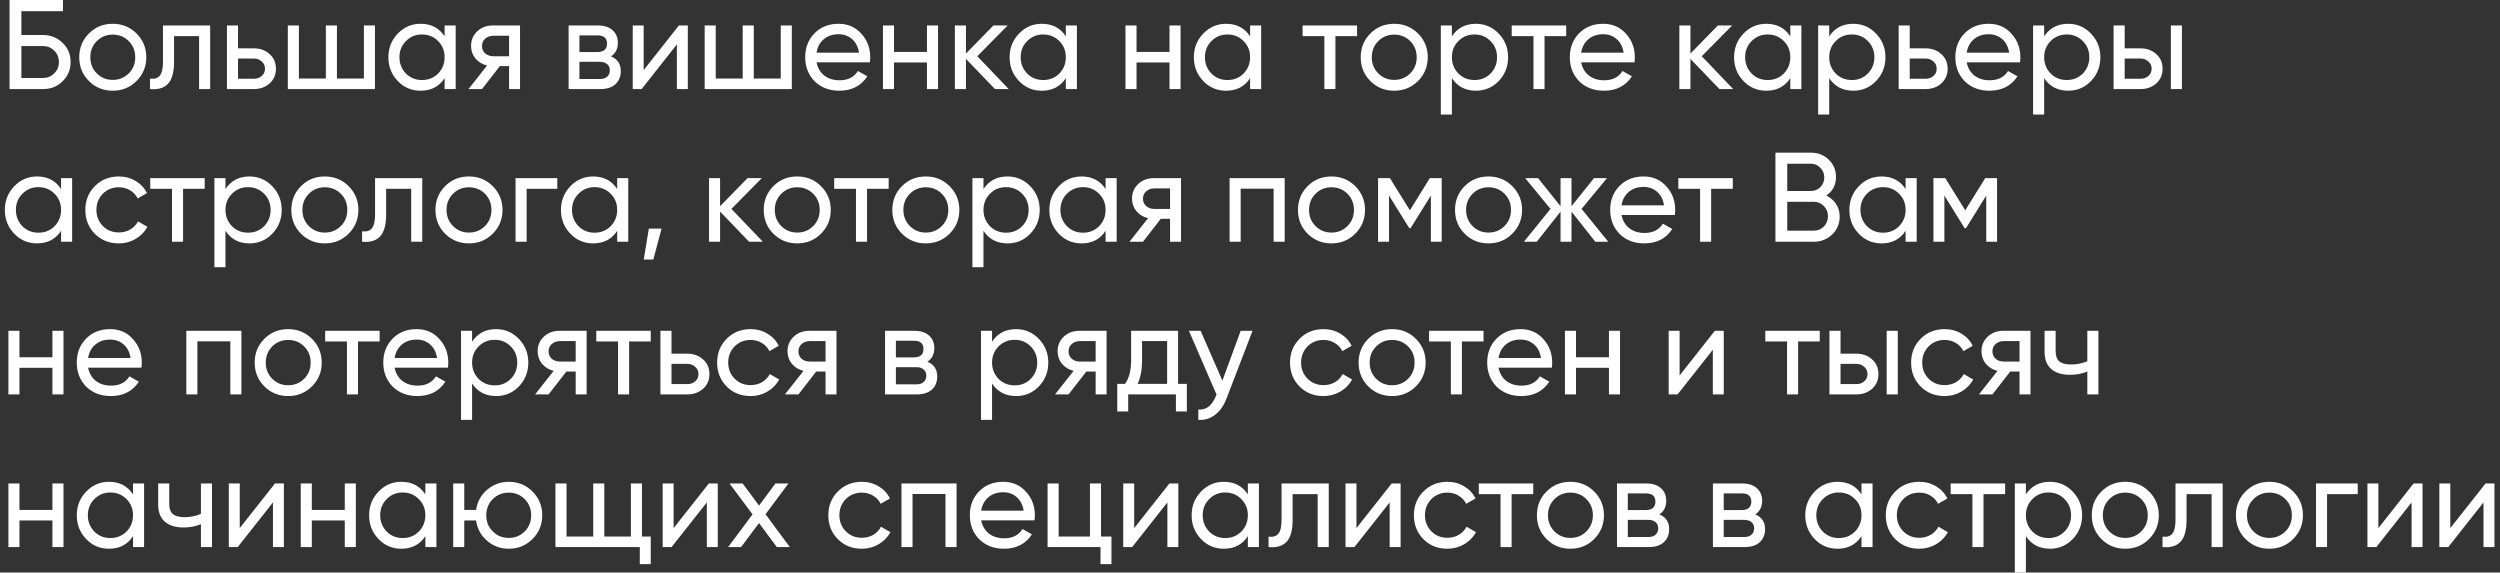 <?xml version="1.0" encoding="UTF-8"?> <svg xmlns="http://www.w3.org/2000/svg" width="393" height="90" viewBox="0 0 393 90" fill="none"><rect x="0" y="0" width="393" height="90" fill="#333333" stroke="none"/> <path d="M3.36 5.5H6.76C7.96 5.5 8.987 5.913 9.84 6.74C10.68 7.553 11.1 8.553 11.1 9.74C11.1 10.94 10.68 11.953 9.84 12.78C9.027 13.593 8 14 6.76 14H1.5V-9.53674e-07H9.9V1.76H3.36V5.5ZM3.36 12.26H6.76C7.453 12.26 8.04 12.02 8.52 11.54C9.013 11.06 9.26 10.46 9.26 9.74C9.26 9.033 9.013 8.44 8.52 7.96C8.04 7.48 7.453 7.24 6.76 7.24H3.36V12.26ZM21.459 12.74C20.446 13.753 19.199 14.26 17.719 14.26C16.239 14.26 14.993 13.753 13.979 12.74C12.966 11.727 12.459 10.48 12.459 9C12.459 7.52 12.966 6.273 13.979 5.26C14.993 4.247 16.239 3.74 17.719 3.74C19.199 3.74 20.446 4.247 21.459 5.26C22.486 6.287 22.999 7.533 22.999 9C22.999 10.467 22.486 11.713 21.459 12.74ZM17.719 12.56C18.719 12.56 19.559 12.22 20.239 11.54C20.919 10.86 21.259 10.013 21.259 9C21.259 7.987 20.919 7.14 20.239 6.46C19.559 5.78 18.719 5.44 17.719 5.44C16.733 5.44 15.899 5.78 15.219 6.46C14.539 7.14 14.199 7.987 14.199 9C14.199 10.013 14.539 10.86 15.219 11.54C15.899 12.22 16.733 12.56 17.719 12.56ZM25.619 4H33.039V14H31.299V5.68H27.359V9.76C27.359 11.36 27.039 12.5 26.399 13.18C25.759 13.847 24.819 14.12 23.579 14V12.36C24.272 12.453 24.786 12.3 25.119 11.9C25.452 11.487 25.619 10.76 25.619 9.72V4ZM37.416 7.6H39.895C40.895 7.6 41.722 7.9 42.376 8.5C43.042 9.087 43.376 9.853 43.376 10.8C43.376 11.747 43.042 12.52 42.376 13.12C41.709 13.707 40.882 14 39.895 14H35.675V4H37.416V7.6ZM37.416 12.38H39.895C40.402 12.38 40.822 12.233 41.156 11.94C41.489 11.647 41.656 11.267 41.656 10.8C41.656 10.333 41.482 9.953 41.136 9.66C40.802 9.353 40.389 9.2 39.895 9.2H37.416V12.38ZM57.206 12.34V4H58.946V14H45.246V4H46.986V12.34H51.226V4H52.966V12.34H57.206ZM69.893 5.72V4H71.633V14H69.893V12.28C69.04 13.6 67.78 14.26 66.113 14.26C64.7 14.26 63.506 13.753 62.533 12.74C61.546 11.713 61.053 10.467 61.053 9C61.053 7.547 61.546 6.307 62.533 5.28C63.52 4.253 64.713 3.74 66.113 3.74C67.78 3.74 69.04 4.4 69.893 5.72ZM66.333 12.58C67.346 12.58 68.193 12.24 68.873 11.56C69.553 10.853 69.893 10 69.893 9C69.893 7.987 69.553 7.14 68.873 6.46C68.193 5.767 67.346 5.42 66.333 5.42C65.333 5.42 64.493 5.767 63.813 6.46C63.133 7.14 62.793 7.987 62.793 9C62.793 10 63.133 10.853 63.813 11.56C64.493 12.24 65.333 12.58 66.333 12.58ZM77.489 4H81.749V14H80.029V10.4H78.569L75.769 14H73.649L76.569 10.3C75.809 10.113 75.196 9.74 74.729 9.18C74.276 8.62 74.049 7.967 74.049 7.22C74.049 6.3 74.376 5.533 75.029 4.92C75.683 4.307 76.503 4 77.489 4ZM77.549 8.84H80.029V5.62H77.549C77.043 5.62 76.616 5.773 76.269 6.08C75.936 6.373 75.769 6.76 75.769 7.24C75.769 7.707 75.936 8.093 76.269 8.4C76.616 8.693 77.043 8.84 77.549 8.84ZM96.046 8.86C97.073 9.287 97.586 10.06 97.586 11.18C97.586 12.033 97.306 12.72 96.746 13.24C96.186 13.747 95.4 14 94.386 14H89.386V4H93.986C94.973 4 95.74 4.247 96.286 4.74C96.846 5.233 97.126 5.893 97.126 6.72C97.126 7.68 96.766 8.393 96.046 8.86ZM93.906 5.56H91.086V8.18H93.906C94.92 8.18 95.426 7.733 95.426 6.84C95.426 5.987 94.92 5.56 93.906 5.56ZM91.086 12.42H94.286C94.793 12.42 95.18 12.3 95.446 12.06C95.726 11.82 95.866 11.48 95.866 11.04C95.866 10.627 95.726 10.307 95.446 10.08C95.18 9.84 94.793 9.72 94.286 9.72H91.086V12.42ZM101.185 11.02L106.725 4H108.125V14H106.405V6.98L100.865 14H99.465V4H101.185V11.02ZM122.733 12.34V4H124.473V14H110.773V4H112.513V12.34H116.753V4H118.493V12.34H122.733ZM136.74 9.8H128.36C128.534 10.68 128.94 11.373 129.58 11.88C130.22 12.373 131.02 12.62 131.98 12.62C133.3 12.62 134.26 12.133 134.86 11.16L136.34 12C135.354 13.507 133.887 14.26 131.94 14.26C130.367 14.26 129.074 13.767 128.06 12.78C127.074 11.767 126.58 10.507 126.58 9C126.58 7.48 127.067 6.227 128.04 5.24C129.014 4.24 130.274 3.74 131.82 3.74C133.287 3.74 134.48 4.26 135.4 5.3C136.334 6.313 136.8 7.553 136.8 9.02C136.8 9.273 136.78 9.533 136.74 9.8ZM131.82 5.38C130.9 5.38 130.127 5.64 129.5 6.16C128.887 6.68 128.507 7.387 128.36 8.28H135.04C134.894 7.36 134.527 6.647 133.94 6.14C133.354 5.633 132.647 5.38 131.82 5.38ZM145.72 8.16V4H147.46V14H145.72V9.82H140.54V14H138.8V4H140.54V8.16H145.72ZM153.629 8.84L158.569 14H156.409L151.849 9.26V14H150.109V4H151.849V8.42L156.169 4H158.409L153.629 8.84ZM167.549 5.72V4H169.289V14H167.549V12.28C166.696 13.6 165.436 14.26 163.769 14.26C162.356 14.26 161.163 13.753 160.189 12.74C159.203 11.713 158.709 10.467 158.709 9C158.709 7.547 159.203 6.307 160.189 5.28C161.176 4.253 162.369 3.74 163.769 3.74C165.436 3.74 166.696 4.4 167.549 5.72ZM163.989 12.58C165.003 12.58 165.849 12.24 166.529 11.56C167.209 10.853 167.549 10 167.549 9C167.549 7.987 167.209 7.14 166.529 6.46C165.849 5.767 165.003 5.42 163.989 5.42C162.989 5.42 162.149 5.767 161.469 6.46C160.789 7.14 160.449 7.987 160.449 9C160.449 10 160.789 10.853 161.469 11.56C162.149 12.24 162.989 12.58 163.989 12.58ZM183.845 8.16V4H185.585V14H183.845V9.82H178.665V14H176.925V4H178.665V8.16H183.845ZM196.514 5.72V4H198.254V14H196.514V12.28C195.661 13.6 194.401 14.26 192.734 14.26C191.321 14.26 190.127 13.753 189.154 12.74C188.167 11.713 187.674 10.467 187.674 9C187.674 7.547 188.167 6.307 189.154 5.28C190.141 4.253 191.334 3.74 192.734 3.74C194.401 3.74 195.661 4.4 196.514 5.72ZM192.954 12.58C193.967 12.58 194.814 12.24 195.494 11.56C196.174 10.853 196.514 10 196.514 9C196.514 7.987 196.174 7.14 195.494 6.46C194.814 5.767 193.967 5.42 192.954 5.42C191.954 5.42 191.114 5.767 190.434 6.46C189.754 7.14 189.414 7.987 189.414 9C189.414 10 189.754 10.853 190.434 11.56C191.114 12.24 191.954 12.58 192.954 12.58ZM204.77 4H213.33V5.68H209.93V14H208.19V5.68H204.77V4ZM222.905 12.74C221.891 13.753 220.645 14.26 219.165 14.26C217.685 14.26 216.438 13.753 215.425 12.74C214.411 11.727 213.905 10.48 213.905 9C213.905 7.52 214.411 6.273 215.425 5.26C216.438 4.247 217.685 3.74 219.165 3.74C220.645 3.74 221.891 4.247 222.905 5.26C223.931 6.287 224.445 7.533 224.445 9C224.445 10.467 223.931 11.713 222.905 12.74ZM219.165 12.56C220.165 12.56 221.005 12.22 221.685 11.54C222.365 10.86 222.705 10.013 222.705 9C222.705 7.987 222.365 7.14 221.685 6.46C221.005 5.78 220.165 5.44 219.165 5.44C218.178 5.44 217.345 5.78 216.665 6.46C215.985 7.14 215.645 7.987 215.645 9C215.645 10.013 215.985 10.86 216.665 11.54C217.345 12.22 218.178 12.56 219.165 12.56ZM232.016 3.74C233.416 3.74 234.609 4.253 235.596 5.28C236.582 6.307 237.076 7.547 237.076 9C237.076 10.467 236.582 11.713 235.596 12.74C234.622 13.753 233.429 14.26 232.016 14.26C230.362 14.26 229.102 13.6 228.236 12.28V18H226.496V4H228.236V5.72C229.102 4.4 230.362 3.74 232.016 3.74ZM231.796 12.58C232.796 12.58 233.636 12.24 234.316 11.56C234.996 10.853 235.336 10 235.336 9C235.336 7.987 234.996 7.14 234.316 6.46C233.636 5.767 232.796 5.42 231.796 5.42C230.782 5.42 229.936 5.767 229.256 6.46C228.576 7.14 228.236 7.987 228.236 9C228.236 10 228.576 10.853 229.256 11.56C229.936 12.24 230.782 12.58 231.796 12.58ZM237.641 4H246.201V5.68H242.801V14H241.061V5.68H237.641V4ZM256.936 9.8H248.556C248.729 10.68 249.136 11.373 249.776 11.88C250.416 12.373 251.216 12.62 252.176 12.62C253.496 12.62 254.456 12.133 255.056 11.16L256.536 12C255.549 13.507 254.082 14.26 252.136 14.26C250.562 14.26 249.269 13.767 248.256 12.78C247.269 11.767 246.776 10.507 246.776 9C246.776 7.48 247.262 6.227 248.236 5.24C249.209 4.24 250.469 3.74 252.016 3.74C253.482 3.74 254.676 4.26 255.596 5.3C256.529 6.313 256.996 7.553 256.996 9.02C256.996 9.273 256.976 9.533 256.936 9.8ZM252.016 5.38C251.096 5.38 250.322 5.64 249.696 6.16C249.082 6.68 248.702 7.387 248.556 8.28H255.236C255.089 7.36 254.722 6.647 254.136 6.14C253.549 5.633 252.842 5.38 252.016 5.38ZM267.516 8.84L272.456 14H270.296L265.736 9.26V14H263.996V4H265.736V8.42L270.056 4H272.296L267.516 8.84ZM281.436 5.72V4H283.176V14H281.436V12.28C280.583 13.6 279.323 14.26 277.656 14.26C276.243 14.26 275.049 13.753 274.076 12.74C273.089 11.713 272.596 10.467 272.596 9C272.596 7.547 273.089 6.307 274.076 5.28C275.063 4.253 276.256 3.74 277.656 3.74C279.323 3.74 280.583 4.4 281.436 5.72ZM277.876 12.58C278.889 12.58 279.736 12.24 280.416 11.56C281.096 10.853 281.436 10 281.436 9C281.436 7.987 281.096 7.14 280.416 6.46C279.736 5.767 278.889 5.42 277.876 5.42C276.876 5.42 276.036 5.767 275.356 6.46C274.676 7.14 274.336 7.987 274.336 9C274.336 10 274.676 10.853 275.356 11.56C276.036 12.24 276.876 12.58 277.876 12.58ZM291.332 3.74C292.732 3.74 293.926 4.253 294.912 5.28C295.899 6.307 296.392 7.547 296.392 9C296.392 10.467 295.899 11.713 294.912 12.74C293.939 13.753 292.746 14.26 291.332 14.26C289.679 14.26 288.419 13.6 287.552 12.28V18H285.812V4H287.552V5.72C288.419 4.4 289.679 3.74 291.332 3.74ZM291.112 12.58C292.112 12.58 292.952 12.24 293.632 11.56C294.312 10.853 294.652 10 294.652 9C294.652 7.987 294.312 7.14 293.632 6.46C292.952 5.767 292.112 5.42 291.112 5.42C290.099 5.42 289.252 5.767 288.572 6.46C287.892 7.14 287.552 7.987 287.552 9C287.552 10 287.892 10.853 288.572 11.56C289.252 12.24 290.099 12.58 291.112 12.58ZM300.208 7.6H302.688C303.688 7.6 304.515 7.9 305.168 8.5C305.835 9.087 306.168 9.853 306.168 10.8C306.168 11.747 305.835 12.52 305.168 13.12C304.502 13.707 303.675 14 302.688 14H298.468V4H300.208V7.6ZM300.208 12.38H302.688C303.195 12.38 303.615 12.233 303.948 11.94C304.282 11.647 304.448 11.267 304.448 10.8C304.448 10.333 304.275 9.953 303.928 9.66C303.595 9.353 303.182 9.2 302.688 9.2H300.208V12.38ZM317.541 9.8H309.161C309.334 10.68 309.741 11.373 310.381 11.88C311.021 12.373 311.821 12.62 312.781 12.62C314.101 12.62 315.061 12.133 315.661 11.16L317.141 12C316.154 13.507 314.688 14.26 312.741 14.26C311.168 14.26 309.874 13.767 308.861 12.78C307.874 11.767 307.381 10.507 307.381 9C307.381 7.48 307.868 6.227 308.841 5.24C309.814 4.24 311.074 3.74 312.621 3.74C314.088 3.74 315.281 4.26 316.201 5.3C317.134 6.313 317.601 7.553 317.601 9.02C317.601 9.273 317.581 9.533 317.541 9.8ZM312.621 5.38C311.701 5.38 310.928 5.64 310.301 6.16C309.688 6.68 309.308 7.387 309.161 8.28H315.841C315.694 7.36 315.328 6.647 314.741 6.14C314.154 5.633 313.448 5.38 312.621 5.38ZM325.121 3.74C326.521 3.74 327.715 4.253 328.701 5.28C329.688 6.307 330.181 7.547 330.181 9C330.181 10.467 329.688 11.713 328.701 12.74C327.728 13.753 326.535 14.26 325.121 14.26C323.468 14.26 322.208 13.6 321.341 12.28V18H319.601V4H321.341V5.72C322.208 4.4 323.468 3.74 325.121 3.74ZM324.901 12.58C325.901 12.58 326.741 12.24 327.421 11.56C328.101 10.853 328.441 10 328.441 9C328.441 7.987 328.101 7.14 327.421 6.46C326.741 5.767 325.901 5.42 324.901 5.42C323.888 5.42 323.041 5.767 322.361 6.46C321.681 7.14 321.341 7.987 321.341 9C321.341 10 321.681 10.853 322.361 11.56C323.041 12.24 323.888 12.58 324.901 12.58ZM333.998 7.6H336.478C337.478 7.6 338.304 7.9 338.958 8.5C339.624 9.087 339.958 9.853 339.958 10.8C339.958 11.747 339.624 12.52 338.958 13.12C338.291 13.707 337.464 14 336.478 14H332.257V4H333.998V7.6ZM341.258 14V4H342.998V14H341.258ZM333.998 12.38H336.478C336.984 12.38 337.404 12.233 337.738 11.94C338.071 11.647 338.238 11.267 338.238 10.8C338.238 10.333 338.064 9.953 337.718 9.66C337.384 9.353 336.971 9.2 336.478 9.2H333.998V12.38ZM9.6 29.72V28H11.34V38H9.6V36.28C8.747 37.6 7.487 38.26 5.82 38.26C4.407 38.26 3.213 37.753 2.24 36.74C1.253 35.713 0.76 34.467 0.76 33C0.76 31.547 1.253 30.307 2.24 29.28C3.227 28.253 4.42 27.74 5.82 27.74C7.487 27.74 8.747 28.4 9.6 29.72ZM6.04 36.58C7.053 36.58 7.9 36.24 8.58 35.56C9.26 34.853 9.6 34 9.6 33C9.6 31.987 9.26 31.14 8.58 30.46C7.9 29.767 7.053 29.42 6.04 29.42C5.04 29.42 4.2 29.767 3.52 30.46C2.84 31.14 2.5 31.987 2.5 33C2.5 34 2.84 34.853 3.52 35.56C4.2 36.24 5.04 36.58 6.04 36.58ZM18.676 38.26C17.17 38.26 15.916 37.76 14.916 36.76C13.916 35.747 13.416 34.493 13.416 33C13.416 31.507 13.916 30.26 14.916 29.26C15.916 28.247 17.17 27.74 18.676 27.74C19.663 27.74 20.55 27.98 21.336 28.46C22.123 28.927 22.71 29.56 23.096 30.36L21.636 31.2C21.383 30.667 20.99 30.24 20.456 29.92C19.936 29.6 19.343 29.44 18.676 29.44C17.676 29.44 16.836 29.78 16.156 30.46C15.49 31.153 15.156 32 15.156 33C15.156 33.987 15.49 34.827 16.156 35.52C16.836 36.2 17.676 36.54 18.676 36.54C19.343 36.54 19.943 36.387 20.476 36.08C21.01 35.76 21.416 35.333 21.696 34.8L23.176 35.66C22.736 36.46 22.116 37.093 21.316 37.56C20.516 38.027 19.636 38.26 18.676 38.26ZM23.618 28H32.178V29.68H28.778V38H27.038V29.68H23.618V28ZM39.223 27.74C40.623 27.74 41.816 28.253 42.803 29.28C43.789 30.307 44.283 31.547 44.283 33C44.283 34.467 43.789 35.713 42.803 36.74C41.83 37.753 40.636 38.26 39.223 38.26C37.569 38.26 36.309 37.6 35.443 36.28V42H33.703V28H35.443V29.72C36.309 28.4 37.569 27.74 39.223 27.74ZM39.003 36.58C40.003 36.58 40.843 36.24 41.523 35.56C42.203 34.853 42.543 34 42.543 33C42.543 31.987 42.203 31.14 41.523 30.46C40.843 29.767 40.003 29.42 39.003 29.42C37.989 29.42 37.143 29.767 36.463 30.46C35.783 31.14 35.443 31.987 35.443 33C35.443 34 35.783 34.853 36.463 35.56C37.143 36.24 37.989 36.58 39.003 36.58ZM54.799 36.74C53.786 37.753 52.539 38.26 51.059 38.26C49.579 38.26 48.332 37.753 47.319 36.74C46.306 35.727 45.799 34.48 45.799 33C45.799 31.52 46.306 30.273 47.319 29.26C48.332 28.247 49.579 27.74 51.059 27.74C52.539 27.74 53.786 28.247 54.799 29.26C55.826 30.287 56.339 31.533 56.339 33C56.339 34.467 55.826 35.713 54.799 36.74ZM51.059 36.56C52.059 36.56 52.899 36.22 53.579 35.54C54.259 34.86 54.599 34.013 54.599 33C54.599 31.987 54.259 31.14 53.579 30.46C52.899 29.78 52.059 29.44 51.059 29.44C50.072 29.44 49.239 29.78 48.559 30.46C47.879 31.14 47.539 31.987 47.539 33C47.539 34.013 47.879 34.86 48.559 35.54C49.239 36.22 50.072 36.56 51.059 36.56ZM58.959 28H66.379V38H64.639V29.68H60.699V33.76C60.699 35.36 60.379 36.5 59.739 37.18C59.099 37.847 58.159 38.12 56.919 38V36.36C57.612 36.453 58.125 36.3 58.459 35.9C58.792 35.487 58.959 34.76 58.959 33.72V28ZM77.455 36.74C76.442 37.753 75.195 38.26 73.715 38.26C72.235 38.26 70.989 37.753 69.975 36.74C68.962 35.727 68.455 34.48 68.455 33C68.455 31.52 68.962 30.273 69.975 29.26C70.989 28.247 72.235 27.74 73.715 27.74C75.195 27.74 76.442 28.247 77.455 29.26C78.482 30.287 78.995 31.533 78.995 33C78.995 34.467 78.482 35.713 77.455 36.74ZM73.715 36.56C74.715 36.56 75.555 36.22 76.235 35.54C76.915 34.86 77.255 34.013 77.255 33C77.255 31.987 76.915 31.14 76.235 30.46C75.555 29.78 74.715 29.44 73.715 29.44C72.729 29.44 71.895 29.78 71.215 30.46C70.535 31.14 70.195 31.987 70.195 33C70.195 34.013 70.535 34.86 71.215 35.54C71.895 36.22 72.729 36.56 73.715 36.56ZM81.047 28H87.607V29.68H82.787V38H81.047V28ZM97.022 29.72V28H98.762V38H97.022V36.28C96.168 37.6 94.909 38.26 93.242 38.26C91.829 38.26 90.635 37.753 89.662 36.74C88.675 35.713 88.182 34.467 88.182 33C88.182 31.547 88.675 30.307 89.662 29.28C90.648 28.253 91.842 27.74 93.242 27.74C94.909 27.74 96.168 28.4 97.022 29.72ZM93.462 36.58C94.475 36.58 95.322 36.24 96.002 35.56C96.682 34.853 97.022 34 97.022 33C97.022 31.987 96.682 31.14 96.002 30.46C95.322 29.767 94.475 29.42 93.462 29.42C92.462 29.42 91.622 29.767 90.942 30.46C90.262 31.14 89.922 31.987 89.922 33C89.922 34 90.262 34.853 90.942 35.56C91.622 36.24 92.462 36.58 93.462 36.58ZM101.998 35.94H103.998L102.698 40.8H101.198L101.998 35.94ZM114.977 32.84L119.917 38H117.757L113.197 33.26V38H111.457V28H113.197V32.42L117.517 28H119.757L114.977 32.84ZM129.057 36.74C128.044 37.753 126.797 38.26 125.317 38.26C123.837 38.26 122.59 37.753 121.577 36.74C120.564 35.727 120.057 34.48 120.057 33C120.057 31.52 120.564 30.273 121.577 29.26C122.59 28.247 123.837 27.74 125.317 27.74C126.797 27.74 128.044 28.247 129.057 29.26C130.084 30.287 130.597 31.533 130.597 33C130.597 34.467 130.084 35.713 129.057 36.74ZM125.317 36.56C126.317 36.56 127.157 36.22 127.837 35.54C128.517 34.86 128.857 34.013 128.857 33C128.857 31.987 128.517 31.14 127.837 30.46C127.157 29.78 126.317 29.44 125.317 29.44C124.33 29.44 123.497 29.78 122.817 30.46C122.137 31.14 121.797 31.987 121.797 33C121.797 34.013 122.137 34.86 122.817 35.54C123.497 36.22 124.33 36.56 125.317 36.56ZM131.138 28H139.698V29.68H136.298V38H134.558V29.68H131.138V28ZM149.272 36.74C148.258 37.753 147.012 38.26 145.532 38.26C144.052 38.26 142.805 37.753 141.792 36.74C140.778 35.727 140.272 34.48 140.272 33C140.272 31.52 140.778 30.273 141.792 29.26C142.805 28.247 144.052 27.74 145.532 27.74C147.012 27.74 148.258 28.247 149.272 29.26C150.298 30.287 150.812 31.533 150.812 33C150.812 34.467 150.298 35.713 149.272 36.74ZM145.532 36.56C146.532 36.56 147.372 36.22 148.052 35.54C148.732 34.86 149.072 34.013 149.072 33C149.072 31.987 148.732 31.14 148.052 30.46C147.372 29.78 146.532 29.44 145.532 29.44C144.545 29.44 143.712 29.78 143.032 30.46C142.352 31.14 142.012 31.987 142.012 33C142.012 34.013 142.352 34.86 143.032 35.54C143.712 36.22 144.545 36.56 145.532 36.56ZM158.383 27.74C159.783 27.74 160.976 28.253 161.963 29.28C162.95 30.307 163.443 31.547 163.443 33C163.443 34.467 162.95 35.713 161.963 36.74C160.99 37.753 159.796 38.26 158.383 38.26C156.73 38.26 155.47 37.6 154.603 36.28V42H152.863V28H154.603V29.72C155.47 28.4 156.73 27.74 158.383 27.74ZM158.163 36.58C159.163 36.58 160.003 36.24 160.683 35.56C161.363 34.853 161.703 34 161.703 33C161.703 31.987 161.363 31.14 160.683 30.46C160.003 29.767 159.163 29.42 158.163 29.42C157.15 29.42 156.303 29.767 155.623 30.46C154.943 31.14 154.603 31.987 154.603 33C154.603 34 154.943 34.853 155.623 35.56C156.303 36.24 157.15 36.58 158.163 36.58ZM173.799 29.72V28H175.539V38H173.799V36.28C172.946 37.6 171.686 38.26 170.019 38.26C168.606 38.26 167.413 37.753 166.439 36.74C165.453 35.713 164.959 34.467 164.959 33C164.959 31.547 165.453 30.307 166.439 29.28C167.426 28.253 168.619 27.74 170.019 27.74C171.686 27.74 172.946 28.4 173.799 29.72ZM170.239 36.58C171.253 36.58 172.099 36.24 172.779 35.56C173.459 34.853 173.799 34 173.799 33C173.799 31.987 173.459 31.14 172.779 30.46C172.099 29.767 171.253 29.42 170.239 29.42C169.239 29.42 168.399 29.767 167.719 30.46C167.039 31.14 166.699 31.987 166.699 33C166.699 34 167.039 34.853 167.719 35.56C168.399 36.24 169.239 36.58 170.239 36.58ZM181.395 28H185.655V38H183.935V34.4H182.475L179.675 38H177.555L180.475 34.3C179.715 34.113 179.102 33.74 178.635 33.18C178.182 32.62 177.955 31.967 177.955 31.22C177.955 30.3 178.282 29.533 178.935 28.92C179.589 28.307 180.409 28 181.395 28ZM181.455 32.84H183.935V29.62H181.455C180.949 29.62 180.522 29.773 180.175 30.08C179.842 30.373 179.675 30.76 179.675 31.24C179.675 31.707 179.842 32.093 180.175 32.4C180.522 32.693 180.949 32.84 181.455 32.84ZM193.293 28H201.953V38H200.213V29.66H195.033V38H193.293V28ZM213.041 36.74C212.028 37.753 210.781 38.26 209.301 38.26C207.821 38.26 206.575 37.753 205.561 36.74C204.548 35.727 204.041 34.48 204.041 33C204.041 31.52 204.548 30.273 205.561 29.26C206.575 28.247 207.821 27.74 209.301 27.74C210.781 27.74 212.028 28.247 213.041 29.26C214.068 30.287 214.581 31.533 214.581 33C214.581 34.467 214.068 35.713 213.041 36.74ZM209.301 36.56C210.301 36.56 211.141 36.22 211.821 35.54C212.501 34.86 212.841 34.013 212.841 33C212.841 31.987 212.501 31.14 211.821 30.46C211.141 29.78 210.301 29.44 209.301 29.44C208.315 29.44 207.481 29.78 206.801 30.46C206.121 31.14 205.781 31.987 205.781 33C205.781 34.013 206.121 34.86 206.801 35.54C207.481 36.22 208.315 36.56 209.301 36.56ZM224.773 28H226.633V38H224.933V30.74L221.753 35.86H221.533L218.353 30.74V38H216.632V28H218.493L221.633 33.06L224.773 28ZM237.729 36.74C236.715 37.753 235.469 38.26 233.989 38.26C232.509 38.26 231.262 37.753 230.249 36.74C229.235 35.727 228.729 34.48 228.729 33C228.729 31.52 229.235 30.273 230.249 29.26C231.262 28.247 232.509 27.74 233.989 27.74C235.469 27.74 236.715 28.247 237.729 29.26C238.755 30.287 239.269 31.533 239.269 33C239.269 34.467 238.755 35.713 237.729 36.74ZM233.989 36.56C234.989 36.56 235.829 36.22 236.509 35.54C237.189 34.86 237.529 34.013 237.529 33C237.529 31.987 237.189 31.14 236.509 30.46C235.829 29.78 234.989 29.44 233.989 29.44C233.002 29.44 232.169 29.78 231.489 30.46C230.809 31.14 230.469 31.987 230.469 33C230.469 34.013 230.809 34.86 231.489 35.54C232.169 36.22 233.002 36.56 233.989 36.56ZM248.619 32.84L252.819 38H250.779L247.039 33.26V38H245.319V33.26L241.579 38H239.559L243.739 32.84L239.759 28H241.779L245.319 32.42V28H247.039V32.42L250.579 28H252.619L248.619 32.84ZM263.283 33.8H254.903C255.077 34.68 255.483 35.373 256.123 35.88C256.763 36.373 257.563 36.62 258.523 36.62C259.843 36.62 260.803 36.133 261.403 35.16L262.883 36C261.897 37.507 260.43 38.26 258.483 38.26C256.91 38.26 255.617 37.767 254.603 36.78C253.617 35.767 253.123 34.507 253.123 33C253.123 31.48 253.61 30.227 254.583 29.24C255.557 28.24 256.817 27.74 258.363 27.74C259.83 27.74 261.023 28.26 261.943 29.3C262.877 30.313 263.343 31.553 263.343 33.02C263.343 33.273 263.323 33.533 263.283 33.8ZM258.363 29.38C257.443 29.38 256.67 29.64 256.043 30.16C255.43 30.68 255.05 31.387 254.903 32.28H261.583C261.437 31.36 261.07 30.647 260.483 30.14C259.897 29.633 259.19 29.38 258.363 29.38ZM263.833 28H272.393V29.68H268.993V38H267.253V29.68H263.833V28ZM287.098 30.74C287.751 31.06 288.264 31.507 288.638 32.08C289.011 32.653 289.198 33.307 289.198 34.04C289.198 35.16 288.804 36.1 288.018 36.86C287.231 37.62 286.271 38 285.138 38H279.098V24H284.698C285.804 24 286.731 24.367 287.478 25.1C288.238 25.833 288.618 26.74 288.618 27.82C288.618 29.073 288.111 30.047 287.098 30.74ZM284.698 25.74H280.958V30.02H284.698C285.284 30.02 285.778 29.813 286.178 29.4C286.578 28.987 286.778 28.48 286.778 27.88C286.778 27.293 286.571 26.793 286.158 26.38C285.758 25.953 285.271 25.74 284.698 25.74ZM280.958 36.26H285.138C285.764 36.26 286.291 36.04 286.718 35.6C287.144 35.16 287.358 34.62 287.358 33.98C287.358 33.353 287.138 32.82 286.698 32.38C286.284 31.94 285.764 31.72 285.138 31.72H280.958V36.26ZM299.561 29.72V28H301.301V38H299.561V36.28C298.708 37.6 297.448 38.26 295.781 38.26C294.368 38.26 293.174 37.753 292.201 36.74C291.214 35.713 290.721 34.467 290.721 33C290.721 31.547 291.214 30.307 292.201 29.28C293.188 28.253 294.381 27.74 295.781 27.74C297.448 27.74 298.708 28.4 299.561 29.72ZM296.001 36.58C297.014 36.58 297.861 36.24 298.541 35.56C299.221 34.853 299.561 34 299.561 33C299.561 31.987 299.221 31.14 298.541 30.46C297.861 29.767 297.014 29.42 296.001 29.42C295.001 29.42 294.161 29.767 293.481 30.46C292.801 31.14 292.461 31.987 292.461 33C292.461 34 292.801 34.853 293.481 35.56C294.161 36.24 295.001 36.58 296.001 36.58ZM312.077 28H313.937V38H312.237V30.74L309.057 35.86H308.837L305.657 30.74V38H303.937V28H305.797L308.937 33.06L312.077 28ZM8.24 56.16V52H9.98V62H8.24V57.82H3.06V62H1.32V52H3.06V56.16H8.24ZM22.229 57.8H13.849C14.022 58.68 14.429 59.373 15.069 59.88C15.709 60.373 16.509 60.62 17.469 60.62C18.789 60.62 19.749 60.133 20.349 59.16L21.829 60C20.842 61.507 19.375 62.26 17.429 62.26C15.855 62.26 14.562 61.767 13.549 60.78C12.562 59.767 12.069 58.507 12.069 57C12.069 55.48 12.555 54.227 13.529 53.24C14.502 52.24 15.762 51.74 17.309 51.74C18.775 51.74 19.969 52.26 20.889 53.3C21.822 54.313 22.289 55.553 22.289 57.02C22.289 57.273 22.269 57.533 22.229 57.8ZM17.309 53.38C16.389 53.38 15.615 53.64 14.989 54.16C14.375 54.68 13.995 55.387 13.849 56.28H20.529C20.382 55.36 20.015 54.647 19.429 54.14C18.842 53.633 18.135 53.38 17.309 53.38ZM29.289 52H37.949V62H36.209V53.66H31.029V62H29.289V52ZM49.037 60.74C48.024 61.753 46.777 62.26 45.297 62.26C43.817 62.26 42.571 61.753 41.557 60.74C40.544 59.727 40.037 58.48 40.037 57C40.037 55.52 40.544 54.273 41.557 53.26C42.571 52.247 43.817 51.74 45.297 51.74C46.777 51.74 48.024 52.247 49.037 53.26C50.064 54.287 50.577 55.533 50.577 57C50.577 58.467 50.064 59.713 49.037 60.74ZM45.297 60.56C46.297 60.56 47.137 60.22 47.817 59.54C48.497 58.86 48.837 58.013 48.837 57C48.837 55.987 48.497 55.14 47.817 54.46C47.137 53.78 46.297 53.44 45.297 53.44C44.311 53.44 43.477 53.78 42.797 54.46C42.117 55.14 41.777 55.987 41.777 57C41.777 58.013 42.117 58.86 42.797 59.54C43.477 60.22 44.311 60.56 45.297 60.56ZM51.118 52H59.678V53.68H56.278V62H54.538V53.68H51.118V52ZM70.412 57.8H62.032C62.206 58.68 62.612 59.373 63.252 59.88C63.892 60.373 64.692 60.62 65.652 60.62C66.972 60.62 67.932 60.133 68.532 59.16L70.012 60C69.025 61.507 67.559 62.26 65.612 62.26C64.039 62.26 62.745 61.767 61.732 60.78C60.745 59.767 60.252 58.507 60.252 57C60.252 55.48 60.739 54.227 61.712 53.24C62.685 52.24 63.946 51.74 65.492 51.74C66.959 51.74 68.152 52.26 69.072 53.3C70.005 54.313 70.472 55.553 70.472 57.02C70.472 57.273 70.452 57.533 70.412 57.8ZM65.492 53.38C64.572 53.38 63.799 53.64 63.172 54.16C62.559 54.68 62.179 55.387 62.032 56.28H68.712C68.566 55.36 68.199 54.647 67.612 54.14C67.025 53.633 66.319 53.38 65.492 53.38ZM77.992 51.74C79.392 51.74 80.586 52.253 81.572 53.28C82.559 54.307 83.052 55.547 83.052 57C83.052 58.467 82.559 59.713 81.572 60.74C80.599 61.753 79.406 62.26 77.992 62.26C76.339 62.26 75.079 61.6 74.212 60.28V66H72.472V52H74.212V53.72C75.079 52.4 76.339 51.74 77.992 51.74ZM77.772 60.58C78.772 60.58 79.612 60.24 80.292 59.56C80.972 58.853 81.312 58 81.312 57C81.312 55.987 80.972 55.14 80.292 54.46C79.612 53.767 78.772 53.42 77.772 53.42C76.759 53.42 75.912 53.767 75.232 54.46C74.552 55.14 74.212 55.987 74.212 57C74.212 58 74.552 58.853 75.232 59.56C75.912 60.24 76.759 60.58 77.772 60.58ZM87.958 52H92.218V62H90.498V58.4H89.038L86.238 62H84.118L87.038 58.3C86.278 58.113 85.665 57.74 85.198 57.18C84.745 56.62 84.518 55.967 84.518 55.22C84.518 54.3 84.845 53.533 85.498 52.92C86.151 52.307 86.971 52 87.958 52ZM88.018 56.84H90.498V53.62H88.018C87.511 53.62 87.085 53.773 86.738 54.08C86.405 54.373 86.238 54.76 86.238 55.24C86.238 55.707 86.405 56.093 86.738 56.4C87.085 56.693 87.511 56.84 88.018 56.84ZM93.735 52H102.295V53.68H98.895V62H97.155V53.68H93.735V52ZM105.56 55.6H108.04C109.04 55.6 109.867 55.9 110.52 56.5C111.187 57.087 111.52 57.853 111.52 58.8C111.52 59.747 111.187 60.52 110.52 61.12C109.853 61.707 109.027 62 108.04 62H103.82V52H105.56V55.6ZM105.56 60.38H108.04C108.547 60.38 108.967 60.233 109.3 59.94C109.633 59.647 109.8 59.267 109.8 58.8C109.8 58.333 109.627 57.953 109.28 57.66C108.947 57.353 108.533 57.2 108.04 57.2H105.56V60.38ZM117.993 62.26C116.486 62.26 115.233 61.76 114.233 60.76C113.233 59.747 112.733 58.493 112.733 57C112.733 55.507 113.233 54.26 114.233 53.26C115.233 52.247 116.486 51.74 117.993 51.74C118.979 51.74 119.866 51.98 120.653 52.46C121.439 52.927 122.026 53.56 122.413 54.36L120.953 55.2C120.699 54.667 120.306 54.24 119.773 53.92C119.253 53.6 118.659 53.44 117.993 53.44C116.993 53.44 116.153 53.78 115.473 54.46C114.806 55.153 114.473 56 114.473 57C114.473 57.987 114.806 58.827 115.473 59.52C116.153 60.2 116.993 60.54 117.993 60.54C118.659 60.54 119.259 60.387 119.793 60.08C120.326 59.76 120.733 59.333 121.013 58.8L122.493 59.66C122.053 60.46 121.433 61.093 120.633 61.56C119.833 62.027 118.953 62.26 117.993 62.26ZM127.235 52H131.495V62H129.775V58.4H128.315L125.515 62H123.395L126.315 58.3C125.555 58.113 124.942 57.74 124.475 57.18C124.022 56.62 123.795 55.967 123.795 55.22C123.795 54.3 124.122 53.533 124.775 52.92C125.429 52.307 126.249 52 127.235 52ZM127.295 56.84H129.775V53.62H127.295C126.789 53.62 126.362 53.773 126.015 54.08C125.682 54.373 125.515 54.76 125.515 55.24C125.515 55.707 125.682 56.093 126.015 56.4C126.362 56.693 126.789 56.84 127.295 56.84ZM145.793 56.86C146.819 57.287 147.333 58.06 147.333 59.18C147.333 60.033 147.053 60.72 146.493 61.24C145.933 61.747 145.146 62 144.133 62H139.132V52H143.733C144.719 52 145.486 52.247 146.033 52.74C146.593 53.233 146.873 53.893 146.873 54.72C146.873 55.68 146.513 56.393 145.793 56.86ZM143.653 53.56H140.833V56.18H143.653C144.666 56.18 145.173 55.733 145.173 54.84C145.173 53.987 144.666 53.56 143.653 53.56ZM140.833 60.42H144.033C144.539 60.42 144.926 60.3 145.193 60.06C145.473 59.82 145.613 59.48 145.613 59.04C145.613 58.627 145.473 58.307 145.193 58.08C144.926 57.84 144.539 57.72 144.033 57.72H140.833V60.42ZM159.731 51.74C161.131 51.74 162.324 52.253 163.311 53.28C164.297 54.307 164.791 55.547 164.791 57C164.791 58.467 164.297 59.713 163.311 60.74C162.337 61.753 161.144 62.26 159.731 62.26C158.077 62.26 156.817 61.6 155.951 60.28V66H154.211V52H155.951V53.72C156.817 52.4 158.077 51.74 159.731 51.74ZM159.511 60.58C160.511 60.58 161.351 60.24 162.031 59.56C162.711 58.853 163.051 58 163.051 57C163.051 55.987 162.711 55.14 162.031 54.46C161.351 53.767 160.511 53.42 159.511 53.42C158.497 53.42 157.651 53.767 156.971 54.46C156.291 55.14 155.951 55.987 155.951 57C155.951 58 156.291 58.853 156.971 59.56C157.651 60.24 158.497 60.58 159.511 60.58ZM169.696 52H173.956V62H172.236V58.4H170.776L167.976 62H165.856L168.776 58.3C168.016 58.113 167.403 57.74 166.936 57.18C166.483 56.62 166.256 55.967 166.256 55.22C166.256 54.3 166.583 53.533 167.236 52.92C167.89 52.307 168.71 52 169.696 52ZM169.756 56.84H172.236V53.62H169.756C169.25 53.62 168.823 53.773 168.476 54.08C168.143 54.373 167.976 54.76 167.976 55.24C167.976 55.707 168.143 56.093 168.476 56.4C168.823 56.693 169.25 56.84 169.756 56.84ZM185.193 52V60.34H186.573V64.68H184.853V62H177.353V64.68H175.633V60.34H176.853C177.493 59.46 177.813 58.227 177.813 56.64V52H185.193ZM178.833 60.34H183.473V53.62H179.533V56.64C179.533 58.107 179.3 59.34 178.833 60.34ZM192.158 59.84L195.038 52H196.898L192.818 62.62C192.392 63.753 191.792 64.613 191.018 65.2C190.245 65.8 189.365 66.067 188.378 66V64.38C189.592 64.473 190.492 63.807 191.078 62.38L191.238 62.02L186.898 52H188.738L192.158 59.84ZM208.051 62.26C206.545 62.26 205.291 61.76 204.291 60.76C203.291 59.747 202.791 58.493 202.791 57C202.791 55.507 203.291 54.26 204.291 53.26C205.291 52.247 206.545 51.74 208.051 51.74C209.038 51.74 209.925 51.98 210.711 52.46C211.498 52.927 212.085 53.56 212.471 54.36L211.011 55.2C210.758 54.667 210.365 54.24 209.831 53.92C209.311 53.6 208.718 53.44 208.051 53.44C207.051 53.44 206.211 53.78 205.531 54.46C204.865 55.153 204.531 56 204.531 57C204.531 57.987 204.865 58.827 205.531 59.52C206.211 60.2 207.051 60.54 208.051 60.54C208.718 60.54 209.318 60.387 209.851 60.08C210.385 59.76 210.791 59.333 211.071 58.8L212.551 59.66C212.111 60.46 211.491 61.093 210.691 61.56C209.891 62.027 209.011 62.26 208.051 62.26ZM222.573 60.74C221.559 61.753 220.313 62.26 218.833 62.26C217.353 62.26 216.106 61.753 215.093 60.74C214.079 59.727 213.573 58.48 213.573 57C213.573 55.52 214.079 54.273 215.093 53.26C216.106 52.247 217.353 51.74 218.833 51.74C220.313 51.74 221.559 52.247 222.573 53.26C223.599 54.287 224.112 55.533 224.112 57C224.112 58.467 223.599 59.713 222.573 60.74ZM218.833 60.56C219.833 60.56 220.673 60.22 221.353 59.54C222.033 58.86 222.373 58.013 222.373 57C222.373 55.987 222.033 55.14 221.353 54.46C220.673 53.78 219.833 53.44 218.833 53.44C217.846 53.44 217.013 53.78 216.333 54.46C215.653 55.14 215.312 55.987 215.312 57C215.312 58.013 215.653 58.86 216.333 59.54C217.013 60.22 217.846 60.56 218.833 60.56ZM224.653 52H233.213V53.68H229.813V62H228.073V53.68H224.653V52ZM243.947 57.8H235.567C235.741 58.68 236.147 59.373 236.787 59.88C237.427 60.373 238.227 60.62 239.187 60.62C240.507 60.62 241.467 60.133 242.067 59.16L243.547 60C242.561 61.507 241.094 62.26 239.147 62.26C237.574 62.26 236.281 61.767 235.267 60.78C234.281 59.767 233.787 58.507 233.787 57C233.787 55.48 234.274 54.227 235.247 53.24C236.221 52.24 237.481 51.74 239.027 51.74C240.494 51.74 241.687 52.26 242.607 53.3C243.541 54.313 244.007 55.553 244.007 57.02C244.007 57.273 243.987 57.533 243.947 57.8ZM239.027 53.38C238.107 53.38 237.334 53.64 236.707 54.16C236.094 54.68 235.714 55.387 235.567 56.28H242.247C242.101 55.36 241.734 54.647 241.147 54.14C240.561 53.633 239.854 53.38 239.027 53.38ZM252.928 56.16V52H254.668V62H252.928V57.82H247.748V62H246.007V52H247.748V56.16H252.928ZM264.036 59.02L269.576 52H270.976V62H269.256V54.98L263.716 62H262.316V52H264.036V59.02ZM277.505 52H286.065V53.68H282.665V62H280.925V53.68H277.505V52ZM289.33 55.6H291.81C292.81 55.6 293.636 55.9 294.29 56.5C294.956 57.087 295.29 57.853 295.29 58.8C295.29 59.747 294.956 60.52 294.29 61.12C293.623 61.707 292.796 62 291.81 62H287.59V52H289.33V55.6ZM296.59 62V52H298.33V62H296.59ZM289.33 60.38H291.81C292.316 60.38 292.736 60.233 293.07 59.94C293.403 59.647 293.57 59.267 293.57 58.8C293.57 58.333 293.396 57.953 293.05 57.66C292.716 57.353 292.303 57.2 291.81 57.2H289.33V60.38ZM305.688 62.26C304.181 62.26 302.928 61.76 301.928 60.76C300.928 59.747 300.428 58.493 300.428 57C300.428 55.507 300.928 54.26 301.928 53.26C302.928 52.247 304.181 51.74 305.688 51.74C306.675 51.74 307.561 51.98 308.348 52.46C309.135 52.927 309.721 53.56 310.108 54.36L308.648 55.2C308.395 54.667 308.001 54.24 307.468 53.92C306.948 53.6 306.355 53.44 305.688 53.44C304.688 53.44 303.848 53.78 303.168 54.46C302.501 55.153 302.168 56 302.168 57C302.168 57.987 302.501 58.827 303.168 59.52C303.848 60.2 304.688 60.54 305.688 60.54C306.355 60.54 306.955 60.387 307.488 60.08C308.021 59.76 308.428 59.333 308.708 58.8L310.188 59.66C309.748 60.46 309.128 61.093 308.328 61.56C307.528 62.027 306.648 62.26 305.688 62.26ZM314.931 52H319.191V62H317.471V58.4H316.011L313.211 62H311.091L314.011 58.3C313.251 58.113 312.637 57.74 312.171 57.18C311.717 56.62 311.491 55.967 311.491 55.22C311.491 54.3 311.817 53.533 312.471 52.92C313.124 52.307 313.944 52 314.931 52ZM314.991 56.84H317.471V53.62H314.991C314.484 53.62 314.057 53.773 313.711 54.08C313.377 54.373 313.211 54.76 313.211 55.24C313.211 55.707 313.377 56.093 313.711 56.4C314.057 56.693 314.484 56.84 314.991 56.84ZM328.128 56.78V52H329.868V62H328.128V58.4C327.314 58.747 326.414 58.92 325.428 58.92C324.134 58.92 323.141 58.613 322.448 58C321.754 57.387 321.408 56.493 321.408 55.32V52H323.148V55.22C323.148 55.953 323.341 56.487 323.728 56.82C324.128 57.14 324.734 57.3 325.548 57.3C326.468 57.3 327.328 57.127 328.128 56.78ZM8.24 80.16V76H9.98V86H8.24V81.82H3.06V86H1.32V76H3.06V80.16H8.24ZM20.909 77.72V76H22.649V86H20.909V84.28C20.055 85.6 18.795 86.26 17.129 86.26C15.715 86.26 14.522 85.753 13.549 84.74C12.562 83.713 12.069 82.467 12.069 81C12.069 79.547 12.562 78.307 13.549 77.28C14.535 76.253 15.729 75.74 17.129 75.74C18.795 75.74 20.055 76.4 20.909 77.72ZM17.349 84.58C18.362 84.58 19.209 84.24 19.889 83.56C20.569 82.853 20.909 82 20.909 81C20.909 79.987 20.569 79.14 19.889 78.46C19.209 77.767 18.362 77.42 17.349 77.42C16.349 77.42 15.509 77.767 14.829 78.46C14.149 79.14 13.809 79.987 13.809 81C13.809 82 14.149 82.853 14.829 83.56C15.509 84.24 16.349 84.58 17.349 84.58ZM31.585 80.78V76H33.325V86H31.585V82.4C30.771 82.747 29.872 82.92 28.885 82.92C27.591 82.92 26.598 82.613 25.905 82C25.212 81.387 24.865 80.493 24.865 79.32V76H26.605V79.22C26.605 79.953 26.798 80.487 27.185 80.82C27.585 81.14 28.192 81.3 29.005 81.3C29.925 81.3 30.785 81.127 31.585 80.78ZM37.688 83.02L43.228 76H44.628V86H42.908V78.98L37.368 86H35.968V76H37.688V83.02ZM54.197 80.16V76H55.937V86H54.197V81.82H49.017V86H47.277V76H49.017V80.16H54.197ZM66.866 77.72V76H68.606V86H66.866V84.28C66.012 85.6 64.752 86.26 63.086 86.26C61.672 86.26 60.479 85.753 59.506 84.74C58.519 83.713 58.026 82.467 58.026 81C58.026 79.547 58.519 78.307 59.506 77.28C60.492 76.253 61.686 75.74 63.086 75.74C64.752 75.74 66.012 76.4 66.866 77.72ZM63.306 84.58C64.319 84.58 65.166 84.24 65.846 83.56C66.526 82.853 66.866 82 66.866 81C66.866 79.987 66.526 79.14 65.846 78.46C65.166 77.767 64.319 77.42 63.306 77.42C62.306 77.42 61.466 77.767 60.786 78.46C60.106 79.14 59.766 79.987 59.766 81C59.766 82 60.106 82.853 60.786 83.56C61.466 84.24 62.306 84.58 63.306 84.58ZM79.982 75.74C81.448 75.74 82.689 76.247 83.702 77.26C84.728 78.287 85.242 79.533 85.242 81C85.242 82.467 84.728 83.713 83.702 84.74C82.689 85.753 81.448 86.26 79.982 86.26C78.662 86.26 77.522 85.84 76.562 85C75.588 84.16 75.015 83.1 74.842 81.82H72.982V86H71.242V76H72.982V80.16H74.842C75.028 78.88 75.602 77.827 76.562 77C77.549 76.16 78.689 75.74 79.982 75.74ZM79.982 84.56C80.969 84.56 81.802 84.22 82.482 83.54C83.162 82.86 83.502 82.013 83.502 81C83.502 79.987 83.162 79.14 82.482 78.46C81.802 77.78 80.969 77.44 79.982 77.44C78.982 77.44 78.142 77.78 77.462 78.46C76.782 79.14 76.442 79.987 76.442 81C76.442 82.013 76.782 82.86 77.462 83.54C78.142 84.22 78.982 84.56 79.982 84.56ZM100.916 76V84.34H102.296V88.68H100.576V86H87.316V76H89.056V84.34H93.256V76H94.996V84.34H99.176V76H100.916ZM105.892 83.02L111.432 76H112.832V86H111.112V78.98L105.572 86H104.172V76H105.892V83.02ZM120.34 80.84L124.16 86H122.12L119.32 82.22L116.5 86H114.46L118.3 80.86L114.68 76H116.74L119.32 79.48L121.9 76H123.94L120.34 80.84ZM135.473 86.26C133.966 86.26 132.713 85.76 131.713 84.76C130.713 83.747 130.213 82.493 130.213 81C130.213 79.507 130.713 78.26 131.713 77.26C132.713 76.247 133.966 75.74 135.473 75.74C136.46 75.74 137.346 75.98 138.133 76.46C138.92 76.927 139.506 77.56 139.893 78.36L138.433 79.2C138.18 78.667 137.786 78.24 137.253 77.92C136.733 77.6 136.14 77.44 135.473 77.44C134.473 77.44 133.633 77.78 132.953 78.46C132.286 79.153 131.953 80 131.953 81C131.953 81.987 132.286 82.827 132.953 83.52C133.633 84.2 134.473 84.54 135.473 84.54C136.14 84.54 136.74 84.387 137.273 84.08C137.806 83.76 138.213 83.333 138.493 82.8L139.973 83.66C139.533 84.46 138.913 85.093 138.113 85.56C137.313 86.027 136.433 86.26 135.473 86.26ZM141.711 76H150.371V86H148.631V77.66H143.451V86H141.711V76ZM162.619 81.8H154.239C154.413 82.68 154.819 83.373 155.459 83.88C156.099 84.373 156.899 84.62 157.859 84.62C159.179 84.62 160.139 84.133 160.739 83.16L162.219 84C161.233 85.507 159.766 86.26 157.819 86.26C156.246 86.26 154.953 85.767 153.939 84.78C152.953 83.767 152.459 82.507 152.459 81C152.459 79.48 152.946 78.227 153.919 77.24C154.893 76.24 156.153 75.74 157.699 75.74C159.166 75.74 160.359 76.26 161.279 77.3C162.213 78.313 162.679 79.553 162.679 81.02C162.679 81.273 162.659 81.533 162.619 81.8ZM157.699 77.38C156.779 77.38 156.006 77.64 155.379 78.16C154.766 78.68 154.386 79.387 154.239 80.28H160.919C160.773 79.36 160.406 78.647 159.819 78.14C159.233 77.633 158.526 77.38 157.699 77.38ZM173.079 76V84.34H174.719V88.68H172.999V86H164.679V76H166.419V84.34H171.339V76H173.079ZM178.294 83.02L183.834 76H185.234V86H183.514V78.98L177.974 86H176.574V76H178.294V83.02ZM196.163 77.72V76H197.903V86H196.163V84.28C195.309 85.6 194.049 86.26 192.383 86.26C190.969 86.26 189.776 85.753 188.803 84.74C187.816 83.713 187.323 82.467 187.323 81C187.323 79.547 187.816 78.307 188.803 77.28C189.789 76.253 190.983 75.74 192.383 75.74C194.049 75.74 195.309 76.4 196.163 77.72ZM192.603 84.58C193.616 84.58 194.463 84.24 195.143 83.56C195.823 82.853 196.163 82 196.163 81C196.163 79.987 195.823 79.14 195.143 78.46C194.463 77.767 193.616 77.42 192.603 77.42C191.603 77.42 190.763 77.767 190.083 78.46C189.403 79.14 189.062 79.987 189.062 81C189.062 82 189.403 82.853 190.083 83.56C190.763 84.24 191.603 84.58 192.603 84.58ZM201.459 76H208.879V86H207.139V77.68H203.199V81.76C203.199 83.36 202.879 84.5 202.239 85.18C201.599 85.847 200.659 86.12 199.419 86V84.36C200.112 84.453 200.625 84.3 200.959 83.9C201.292 83.487 201.459 82.76 201.459 81.72V76ZM213.235 83.02L218.775 76H220.175V86H218.455V78.98L212.915 86H211.515V76H213.235V83.02ZM227.524 86.26C226.017 86.26 224.764 85.76 223.764 84.76C222.764 83.747 222.264 82.493 222.264 81C222.264 79.507 222.764 78.26 223.764 77.26C224.764 76.247 226.017 75.74 227.524 75.74C228.511 75.74 229.397 75.98 230.184 76.46C230.971 76.927 231.557 77.56 231.944 78.36L230.484 79.2C230.231 78.667 229.837 78.24 229.304 77.92C228.784 77.6 228.191 77.44 227.524 77.44C226.524 77.44 225.684 77.78 225.004 78.46C224.337 79.153 224.004 80 224.004 81C224.004 81.987 224.337 82.827 225.004 83.52C225.684 84.2 226.524 84.54 227.524 84.54C228.191 84.54 228.791 84.387 229.324 84.08C229.857 83.76 230.264 83.333 230.544 82.8L232.024 83.66C231.584 84.46 230.964 85.093 230.164 85.56C229.364 86.027 228.484 86.26 227.524 86.26ZM232.466 76H241.026V77.68H237.626V86H235.886V77.68H232.466V76ZM250.6 84.74C249.587 85.753 248.34 86.26 246.86 86.26C245.38 86.26 244.133 85.753 243.12 84.74C242.107 83.727 241.6 82.48 241.6 81C241.6 79.52 242.107 78.273 243.12 77.26C244.133 76.247 245.38 75.74 246.86 75.74C248.34 75.74 249.587 76.247 250.6 77.26C251.627 78.287 252.14 79.533 252.14 81C252.14 82.467 251.627 83.713 250.6 84.74ZM246.86 84.56C247.86 84.56 248.7 84.22 249.38 83.54C250.06 82.86 250.4 82.013 250.4 81C250.4 79.987 250.06 79.14 249.38 78.46C248.7 77.78 247.86 77.44 246.86 77.44C245.873 77.44 245.04 77.78 244.36 78.46C243.68 79.14 243.34 79.987 243.34 81C243.34 82.013 243.68 82.86 244.36 83.54C245.04 84.22 245.873 84.56 246.86 84.56ZM260.851 80.86C261.878 81.287 262.391 82.06 262.391 83.18C262.391 84.033 262.111 84.72 261.551 85.24C260.991 85.747 260.204 86 259.191 86H254.191V76H258.791C259.778 76 260.544 76.247 261.091 76.74C261.651 77.233 261.931 77.893 261.931 78.72C261.931 79.68 261.571 80.393 260.851 80.86ZM258.711 77.56H255.891V80.18H258.711C259.724 80.18 260.231 79.733 260.231 78.84C260.231 77.987 259.724 77.56 258.711 77.56ZM255.891 84.42H259.091C259.598 84.42 259.984 84.3 260.251 84.06C260.531 83.82 260.671 83.48 260.671 83.04C260.671 82.627 260.531 82.307 260.251 82.08C259.984 81.84 259.598 81.72 259.091 81.72H255.891V84.42ZM275.929 80.86C276.956 81.287 277.469 82.06 277.469 83.18C277.469 84.033 277.189 84.72 276.629 85.24C276.069 85.747 275.283 86 274.269 86H269.269V76H273.869C274.856 76 275.623 76.247 276.169 76.74C276.729 77.233 277.009 77.893 277.009 78.72C277.009 79.68 276.649 80.393 275.929 80.86ZM273.789 77.56H270.969V80.18H273.789C274.803 80.18 275.309 79.733 275.309 78.84C275.309 77.987 274.803 77.56 273.789 77.56ZM270.969 84.42H274.169C274.676 84.42 275.063 84.3 275.329 84.06C275.609 83.82 275.749 83.48 275.749 83.04C275.749 82.627 275.609 82.307 275.329 82.08C275.063 81.84 274.676 81.72 274.169 81.72H270.969V84.42ZM292.627 77.72V76H294.367V86H292.627V84.28C291.774 85.6 290.514 86.26 288.847 86.26C287.434 86.26 286.241 85.753 285.267 84.74C284.281 83.713 283.787 82.467 283.787 81C283.787 79.547 284.281 78.307 285.267 77.28C286.254 76.253 287.447 75.74 288.847 75.74C290.514 75.74 291.774 76.4 292.627 77.72ZM289.067 84.58C290.081 84.58 290.927 84.24 291.607 83.56C292.287 82.853 292.627 82 292.627 81C292.627 79.987 292.287 79.14 291.607 78.46C290.927 77.767 290.081 77.42 289.067 77.42C288.067 77.42 287.227 77.767 286.547 78.46C285.867 79.14 285.527 79.987 285.527 81C285.527 82 285.867 82.853 286.547 83.56C287.227 84.24 288.067 84.58 289.067 84.58ZM301.704 86.26C300.197 86.26 298.944 85.76 297.944 84.76C296.944 83.747 296.444 82.493 296.444 81C296.444 79.507 296.944 78.26 297.944 77.26C298.944 76.247 300.197 75.74 301.704 75.74C302.69 75.74 303.577 75.98 304.364 76.46C305.15 76.927 305.737 77.56 306.124 78.36L304.664 79.2C304.41 78.667 304.017 78.24 303.484 77.92C302.964 77.6 302.37 77.44 301.704 77.44C300.704 77.44 299.864 77.78 299.184 78.46C298.517 79.153 298.184 80 298.184 81C298.184 81.987 298.517 82.827 299.184 83.52C299.864 84.2 300.704 84.54 301.704 84.54C302.37 84.54 302.97 84.387 303.504 84.08C304.037 83.76 304.444 83.333 304.724 82.8L306.204 83.66C305.764 84.46 305.144 85.093 304.344 85.56C303.544 86.027 302.664 86.26 301.704 86.26ZM306.645 76H315.205V77.68H311.805V86H310.065V77.68H306.645V76ZM322.25 75.74C323.65 75.74 324.843 76.253 325.83 77.28C326.817 78.307 327.31 79.547 327.31 81C327.31 82.467 326.817 83.713 325.83 84.74C324.857 85.753 323.663 86.26 322.25 86.26C320.597 86.26 319.337 85.6 318.47 84.28V90H316.73V76H318.47V77.72C319.337 76.4 320.597 75.74 322.25 75.74ZM322.03 84.58C323.03 84.58 323.87 84.24 324.55 83.56C325.23 82.853 325.57 82 325.57 81C325.57 79.987 325.23 79.14 324.55 78.46C323.87 77.767 323.03 77.42 322.03 77.42C321.017 77.42 320.17 77.767 319.49 78.46C318.81 79.14 318.47 79.987 318.47 81C318.47 82 318.81 82.853 319.49 83.56C320.17 84.24 321.017 84.58 322.03 84.58ZM337.826 84.74C336.813 85.753 335.566 86.26 334.086 86.26C332.606 86.26 331.36 85.753 330.346 84.74C329.333 83.727 328.826 82.48 328.826 81C328.826 79.52 329.333 78.273 330.346 77.26C331.36 76.247 332.606 75.74 334.086 75.74C335.566 75.74 336.813 76.247 337.826 77.26C338.853 78.287 339.366 79.533 339.366 81C339.366 82.467 338.853 83.713 337.826 84.74ZM334.086 84.56C335.086 84.56 335.926 84.22 336.606 83.54C337.286 82.86 337.626 82.013 337.626 81C337.626 79.987 337.286 79.14 336.606 78.46C335.926 77.78 335.086 77.44 334.086 77.44C333.1 77.44 332.266 77.78 331.586 78.46C330.906 79.14 330.566 79.987 330.566 81C330.566 82.013 330.906 82.86 331.586 83.54C332.266 84.22 333.1 84.56 334.086 84.56ZM341.986 76H349.406V86H347.666V77.68H343.726V81.76C343.726 83.36 343.406 84.5 342.766 85.18C342.126 85.847 341.186 86.12 339.946 86V84.36C340.639 84.453 341.153 84.3 341.486 83.9C341.819 83.487 341.986 82.76 341.986 81.72V76ZM360.483 84.74C359.469 85.753 358.223 86.26 356.743 86.26C355.263 86.26 354.016 85.753 353.003 84.74C351.989 83.727 351.483 82.48 351.483 81C351.483 79.52 351.989 78.273 353.003 77.26C354.016 76.247 355.263 75.74 356.743 75.74C358.223 75.74 359.469 76.247 360.483 77.26C361.509 78.287 362.023 79.533 362.023 81C362.023 82.467 361.509 83.713 360.483 84.74ZM356.743 84.56C357.743 84.56 358.583 84.22 359.263 83.54C359.943 82.86 360.283 82.013 360.283 81C360.283 79.987 359.943 79.14 359.263 78.46C358.583 77.78 357.743 77.44 356.743 77.44C355.756 77.44 354.923 77.78 354.243 78.46C353.563 79.14 353.223 79.987 353.223 81C353.223 82.013 353.563 82.86 354.243 83.54C354.923 84.22 355.756 84.56 356.743 84.56ZM364.074 76H370.634V77.68H365.814V86H364.074V76ZM373.88 83.02L379.42 76H380.82V86H379.1V78.98L373.56 86H372.16V76H373.88V83.02ZM385.188 83.02L390.728 76H392.128V86H390.408V78.98L384.868 86H383.468V76H385.188V83.02Z" fill="white"></path> </svg> 